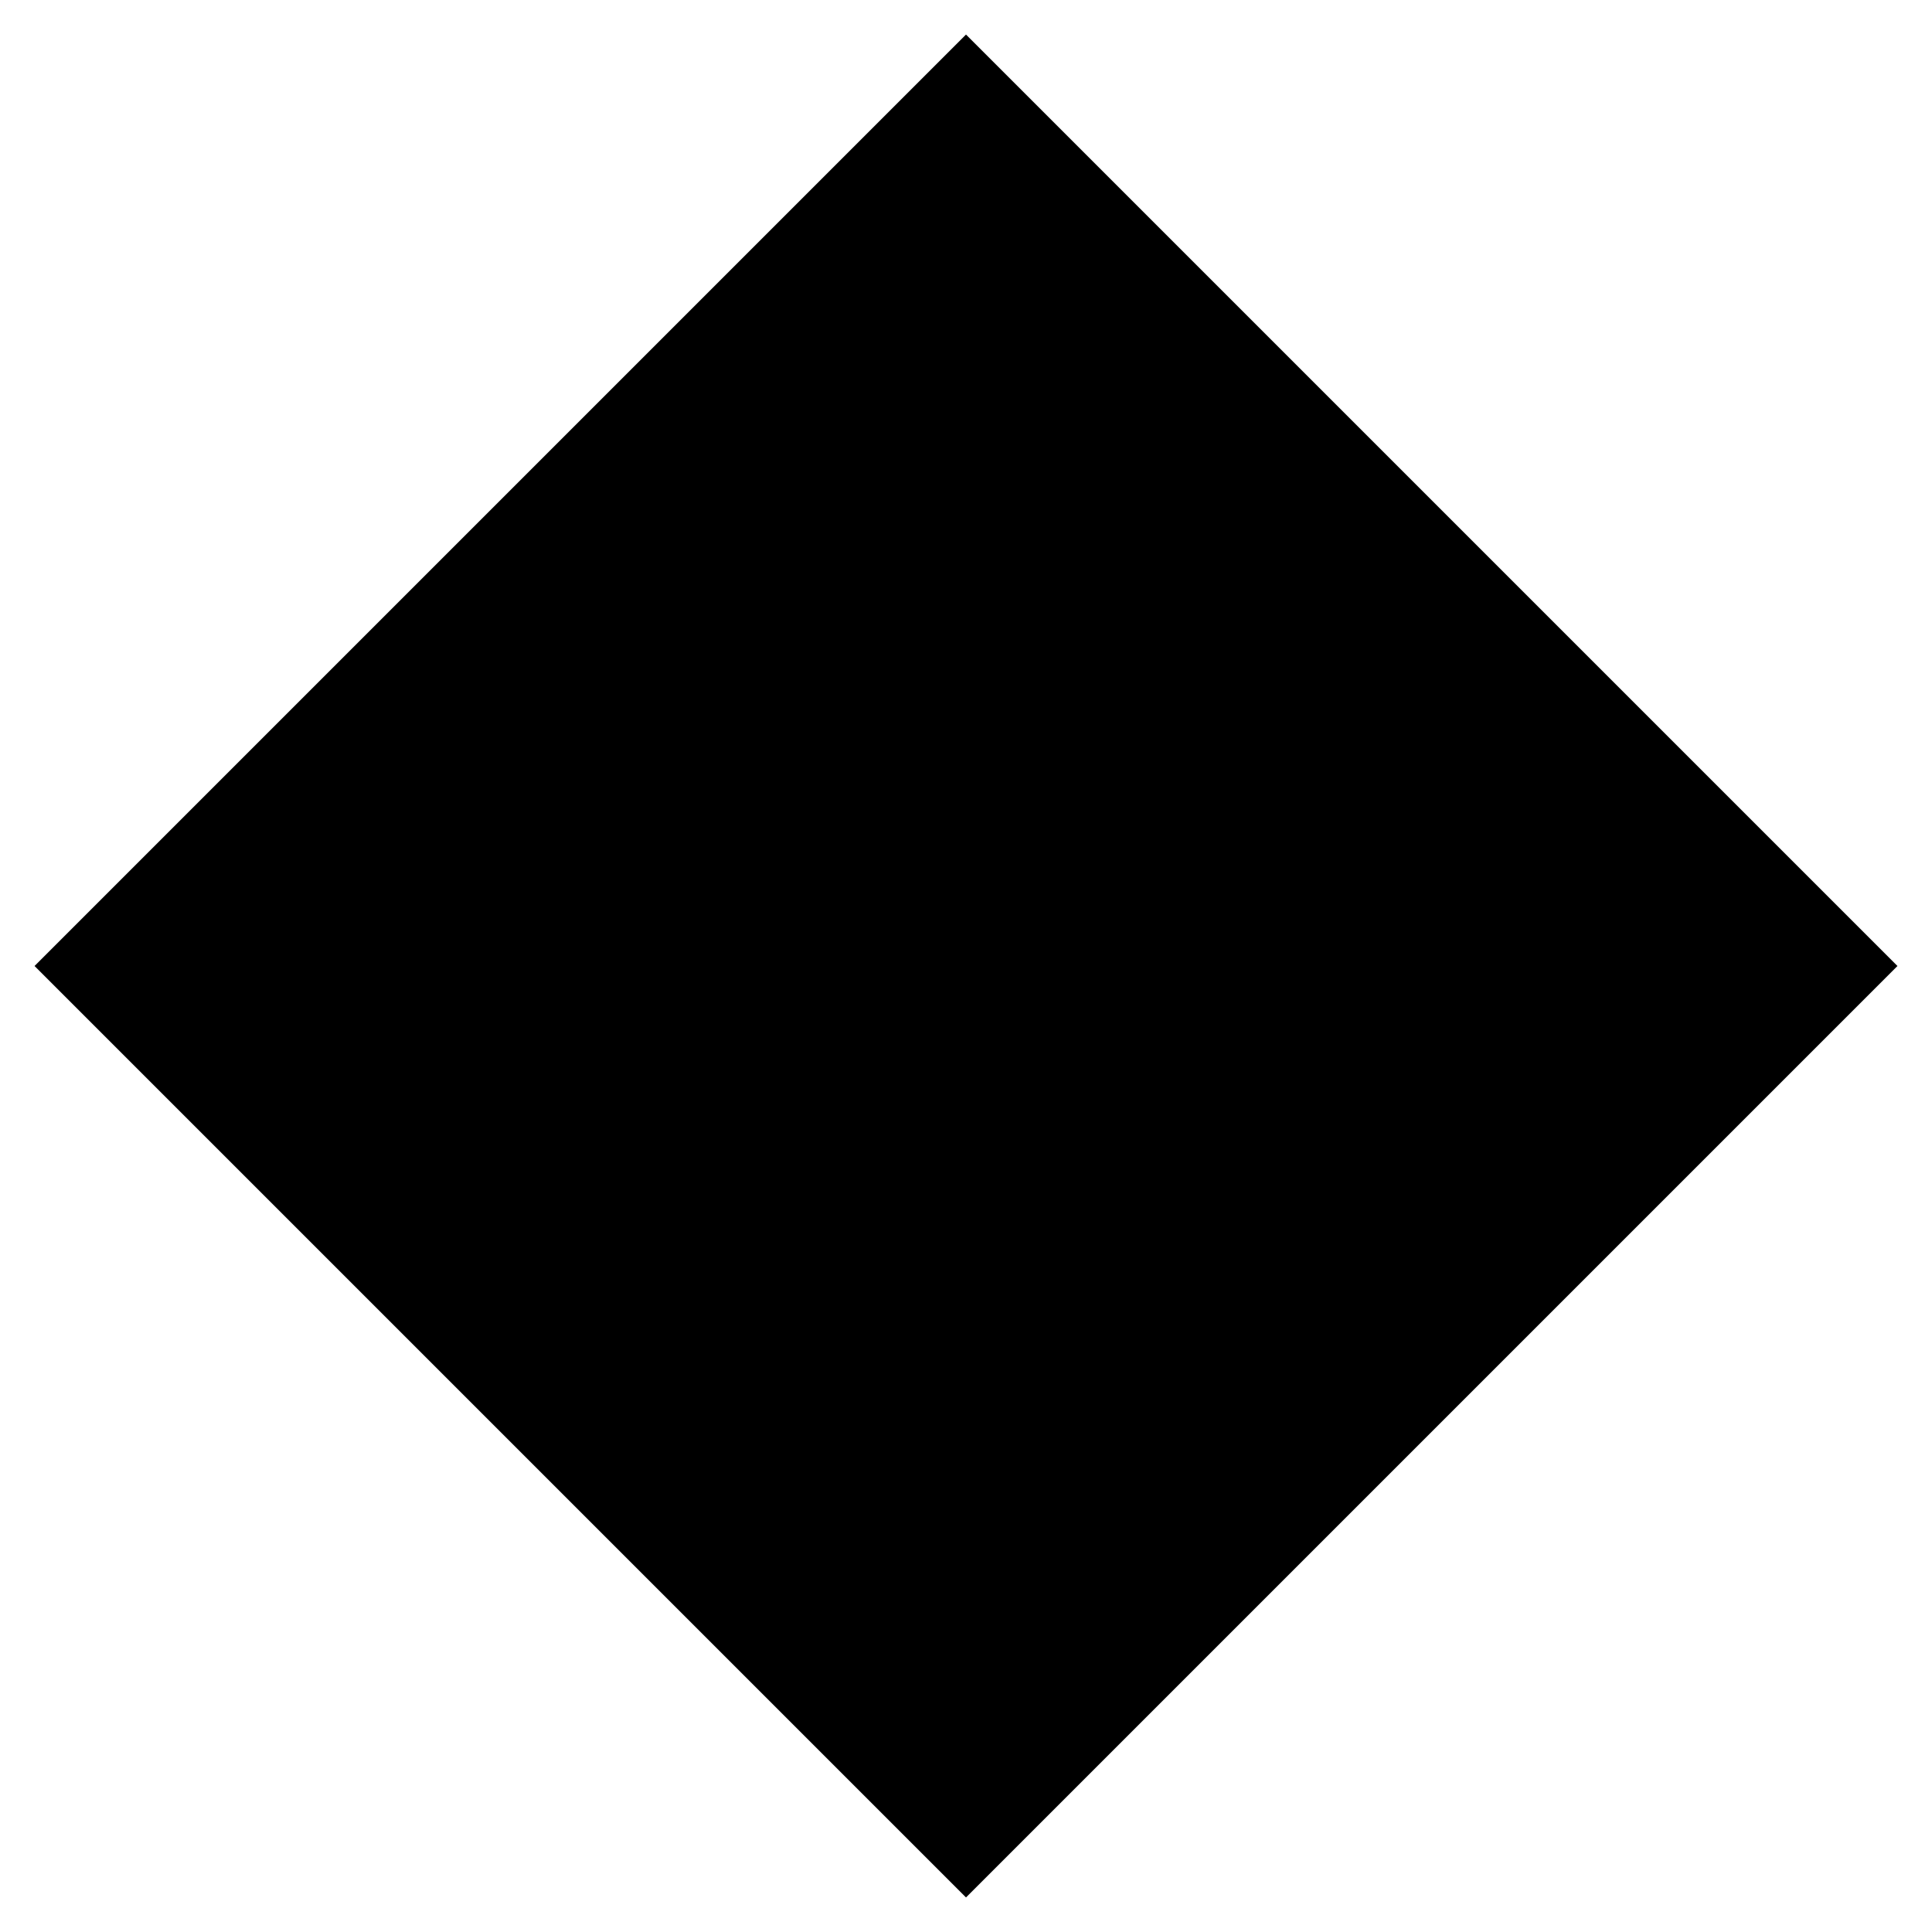 <?xml version="1.0" encoding="UTF-8"?> <svg xmlns="http://www.w3.org/2000/svg" width="44" height="44" viewBox="0 0 44 44" fill="none"> <path d="M22 0.787L43.213 22L22 43.213L0.787 22L22 0.787Z" fill="black"></path> </svg> 
